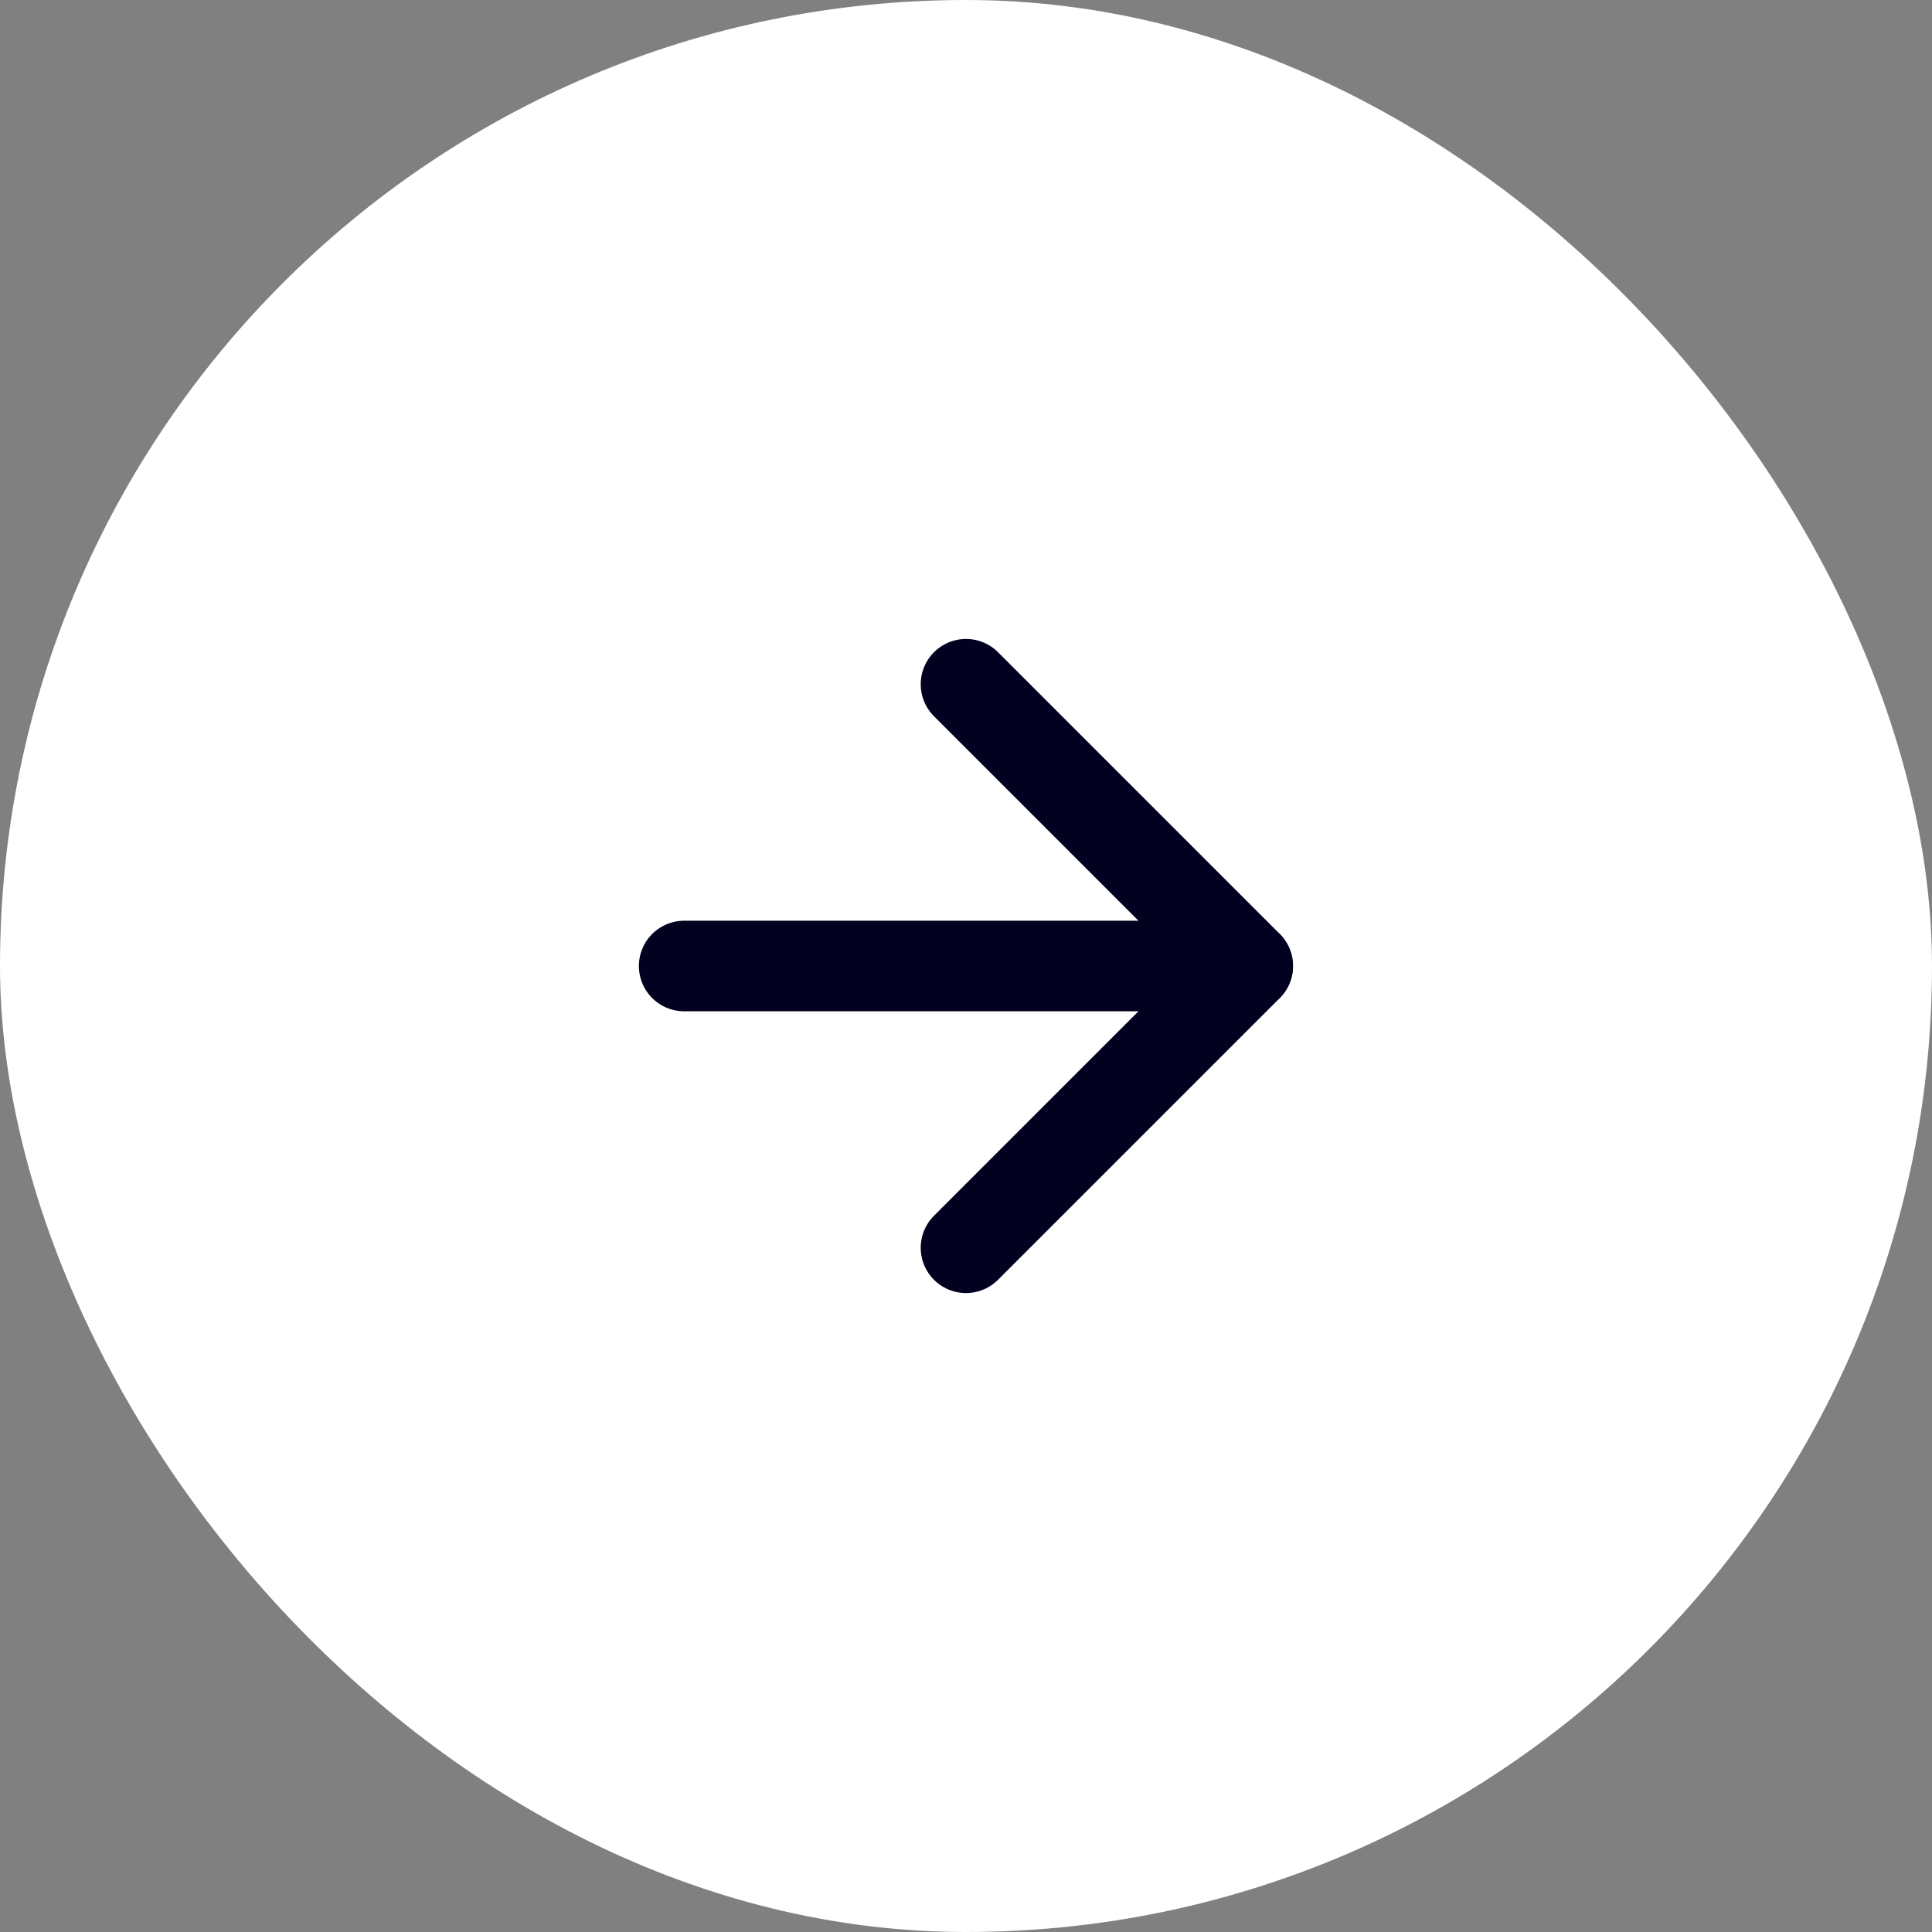 <svg width="32" height="32" viewBox="0 0 32 32" fill="none" xmlns="http://www.w3.org/2000/svg">
<rect x="0" y="0" width="32" height="32" fill="#808080" stroke="none"/>
<rect width="32" height="32" rx="16" fill="white"/>
<path d="M11.332 16H20.665" stroke="#020120" stroke-width="1.5" stroke-linecap="round" stroke-linejoin="round"/>
<path d="M16 11.333L20.667 16L16 20.667" stroke="#020120" stroke-width="1.5" stroke-linecap="round" stroke-linejoin="round"/>
</svg>
